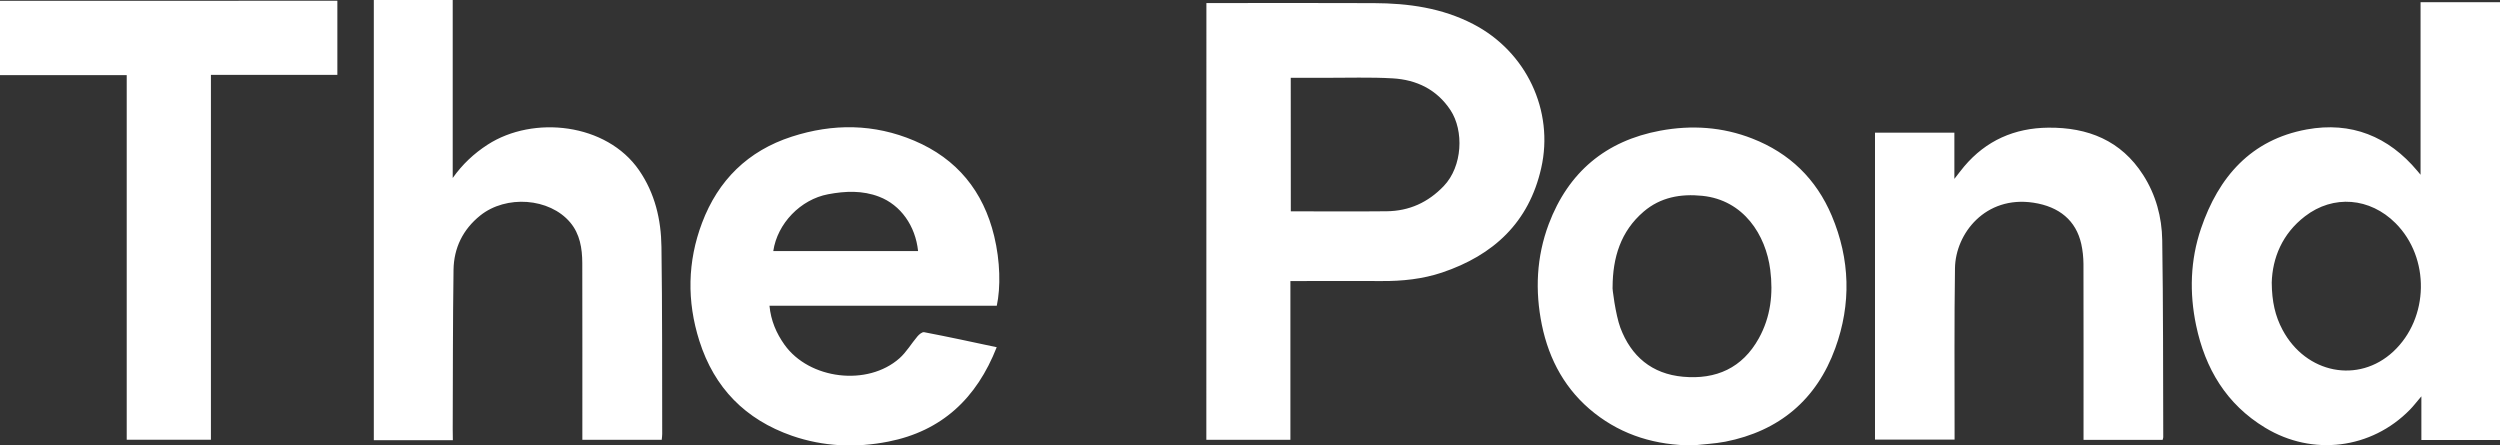 <?xml version="1.0" encoding="utf-8"?>
<!-- Generator: Adobe Illustrator 27.1.0, SVG Export Plug-In . SVG Version: 6.00 Build 0)  -->
<svg version="1.1" id="Layer_1" xmlns="http://www.w3.org/2000/svg" xmlns:xlink="http://www.w3.org/1999/xlink" x="0px" y="0px"
	 viewBox="0 0 367.56 65.49" enable-background="new 0 0 367.56 65.49" xml:space="preserve">
<rect x="0" y="0" width="367.56" height="65.49" fill="#333333" stroke="none"/>
<path fill="#FFFFFF" d="M248.85,65.49c-5.34-0.03-10.21-1.44-14.42-4.75c-4.22-3.32-6.68-7.79-7.74-12.98
	c-1.02-5-0.8-9.99,1.01-14.81c2.88-7.63,8.37-12.25,16.4-13.74c4.59-0.85,9.14-0.56,13.53,1.16c5.48,2.14,9.39,5.93,11.68,11.34
	c2.71,6.42,2.88,12.99,0.52,19.48c-2.74,7.56-8.23,12.19-16.18,13.75C252.08,65.24,250.46,65.31,248.85,65.49z M237.09,42.2
	c-0.09,0.02,0.44,4.1,1.14,5.98c1.58,4.21,4.64,6.8,9.22,7.21c4.85,0.44,8.72-1.28,11.14-5.65c1.74-3.14,2.13-6.54,1.68-10.07
	c-0.65-5.12-3.9-10.26-10-10.88c-3.16-0.32-6.13,0.2-8.61,2.32C238.26,34.02,237.11,37.89,237.09,42.2z M177.37,0.45
	c0.44,0,0.84,0,1.25,0c7.79,0,15.58-0.03,23.37,0.01c5.08,0.02,10.02,0.7,14.62,3.09c7.78,4.03,11.91,12.71,9.98,21.18
	c-1.81,7.99-7.01,12.79-14.57,15.34c-2.87,0.96-5.85,1.27-8.86,1.25c-4.03-0.02-8.06,0-12.09,0c-0.41,0-0.82,0-1.35,0
	c0,7.84,0,15.56,0,23.34c-4.18,0-8.23,0-12.36,0C177.37,43.31,177.37,21.95,177.37,0.45z M189.78,31.07c4.78,0,9.45,0.04,14.11-0.01
	c3.3-0.04,6.06-1.29,8.37-3.7c2.79-2.91,2.98-8.15,1-11.16c-2-3.04-4.99-4.48-8.51-4.68c-3.29-0.19-6.61-0.07-9.91-0.08
	c-1.67-0.01-3.33,0-5.07,0C189.78,18,189.78,24.47,189.78,31.07z M367.56,64.69c-3.87,0-7.66,0-11.56,0c0-2.06,0-4.08,0-6.42
	c-0.7,0.82-1.16,1.43-1.69,1.97c-5.66,5.78-14.3,6.87-21.27,2.65c-5.71-3.45-8.83-8.7-10.16-15.06c-1-4.77-0.86-9.58,0.72-14.23
	c2.58-7.59,7.35-13.07,15.55-14.57c6.52-1.19,12.01,1.01,16.27,6.11c0.09,0.11,0.19,0.23,0.46,0.55c0-9.02,0-16.51,0-25.37
	c3.96,0,7.78,0,11.68,0C367.56,22.17,367.56,42.73,367.56,64.69z M334,41.55c0.02,2.78,0.51,4.93,1.59,6.95
	c3.44,6.44,11.16,7.95,16.28,3.19c5.28-4.92,5.43-13.78,0.33-18.88c-3.76-3.76-9.14-4.22-13.31-1.01
	C335.55,34.36,334.1,37.92,334,41.55z M66.56,63.09c0.03-7.81,0.01-15.62,0.12-23.43c0.05-3.21,1.38-5.93,3.92-7.97
	c3.81-3.06,10.18-2.6,13.23,1.01c1.44,1.71,1.77,3.82,1.78,5.97c0.02,8.27,0.01,16.53,0.01,24.8c0,0.4,0,0.8,0,1.19
	c3.98,0,7.81,0,11.67,0c0.03-0.32,0.07-0.58,0.07-0.84c-0.02-9.17,0.02-18.35-0.11-27.52c-0.05-4.01-0.95-7.87-3.29-11.27
	c-4.78-6.93-15.54-8.11-22.27-3.76c-2.01,1.3-3.71,2.89-5.13,4.9c0-9.04,0-17.04,0-26.18c-2.02,0-9.65,0-11.6,0
	c0,21.99,0,42.81,0,64.73c3.61,0,7.15,0,10.68,0c0.26,0,0.52,0,0.94,0C66.56,64.07,66.56,63.58,66.56,63.09z M146.54,51.05
	c-2.95,7.52-8.07,12.33-15.95,13.88c-4.76,0.94-9.53,0.74-14.15-0.86c-6.85-2.39-11.42-7.03-13.62-13.96
	c-1.85-5.83-1.75-11.66,0.4-17.35c2.36-6.25,6.73-10.58,13.19-12.67c6.07-1.96,12.1-1.91,18,0.59c6.29,2.66,10.17,7.44,11.76,14.04
	c0.89,3.7,0.96,7.52,0.38,10.23c-11.09,0-22.21,0-33.42,0c0.21,2.2,1.01,4.04,2.2,5.72c3.64,5.12,12.22,6.17,16.92,2
	c1.02-0.91,1.74-2.16,2.64-3.22c0.25-0.29,0.7-0.67,0.98-0.61C139.37,49.51,142.85,50.26,146.54,51.05z M134.98,36.91
	c-0.39-3.71-2.55-6.77-5.73-7.99c-2.44-0.94-4.97-0.84-7.5-0.36c-4.04,0.76-7.46,4.29-8.06,8.35
	C120.78,36.91,127.88,36.91,134.98,36.91z M275.67,64.63c3.94,0,7.79,0,11.7,0c0-0.58,0-1.07,0-1.56
	c0.01-7.89-0.06-15.77,0.06-23.65c0.08-5.09,4.47-10.69,11.53-9.62c3.82,0.58,6.27,2.63,7.04,6.08c0.21,0.95,0.31,1.95,0.32,2.92
	c0.02,8.23,0.01,16.45,0.01,24.68c0,0.4,0,0.8,0,1.19c3.99,0,7.81,0,11.63,0c0.04-0.17,0.09-0.28,0.09-0.38
	c-0.03-9.66,0-19.33-0.15-28.99c-0.05-3.38-0.94-6.67-2.8-9.57c-3.25-5.08-8.13-7.02-13.96-6.96c-4.95,0.05-9.13,1.88-12.36,5.7
	c-0.44,0.52-0.84,1.07-1.44,1.83c0-2.44,0-4.59,0-6.79c-3.93,0-7.75,0-11.67,0C275.67,34.61,275.67,49.64,275.67,64.63z M0,0.12
	c0,3.67,0,7.24,0,10.93c6.23,0,12.36,0,18.63,0c0,17.8,0,35.9,0,53.6c4.17,0,8.22,0,12.38,0c0-17.76,0-35.86,0-53.64
	c3.2,0,15.47,0,18.59,0c0-3.69,0-7.24,0-10.9C33.01,0.12,16.5,0.12,0,0.12z"/>
</svg>
